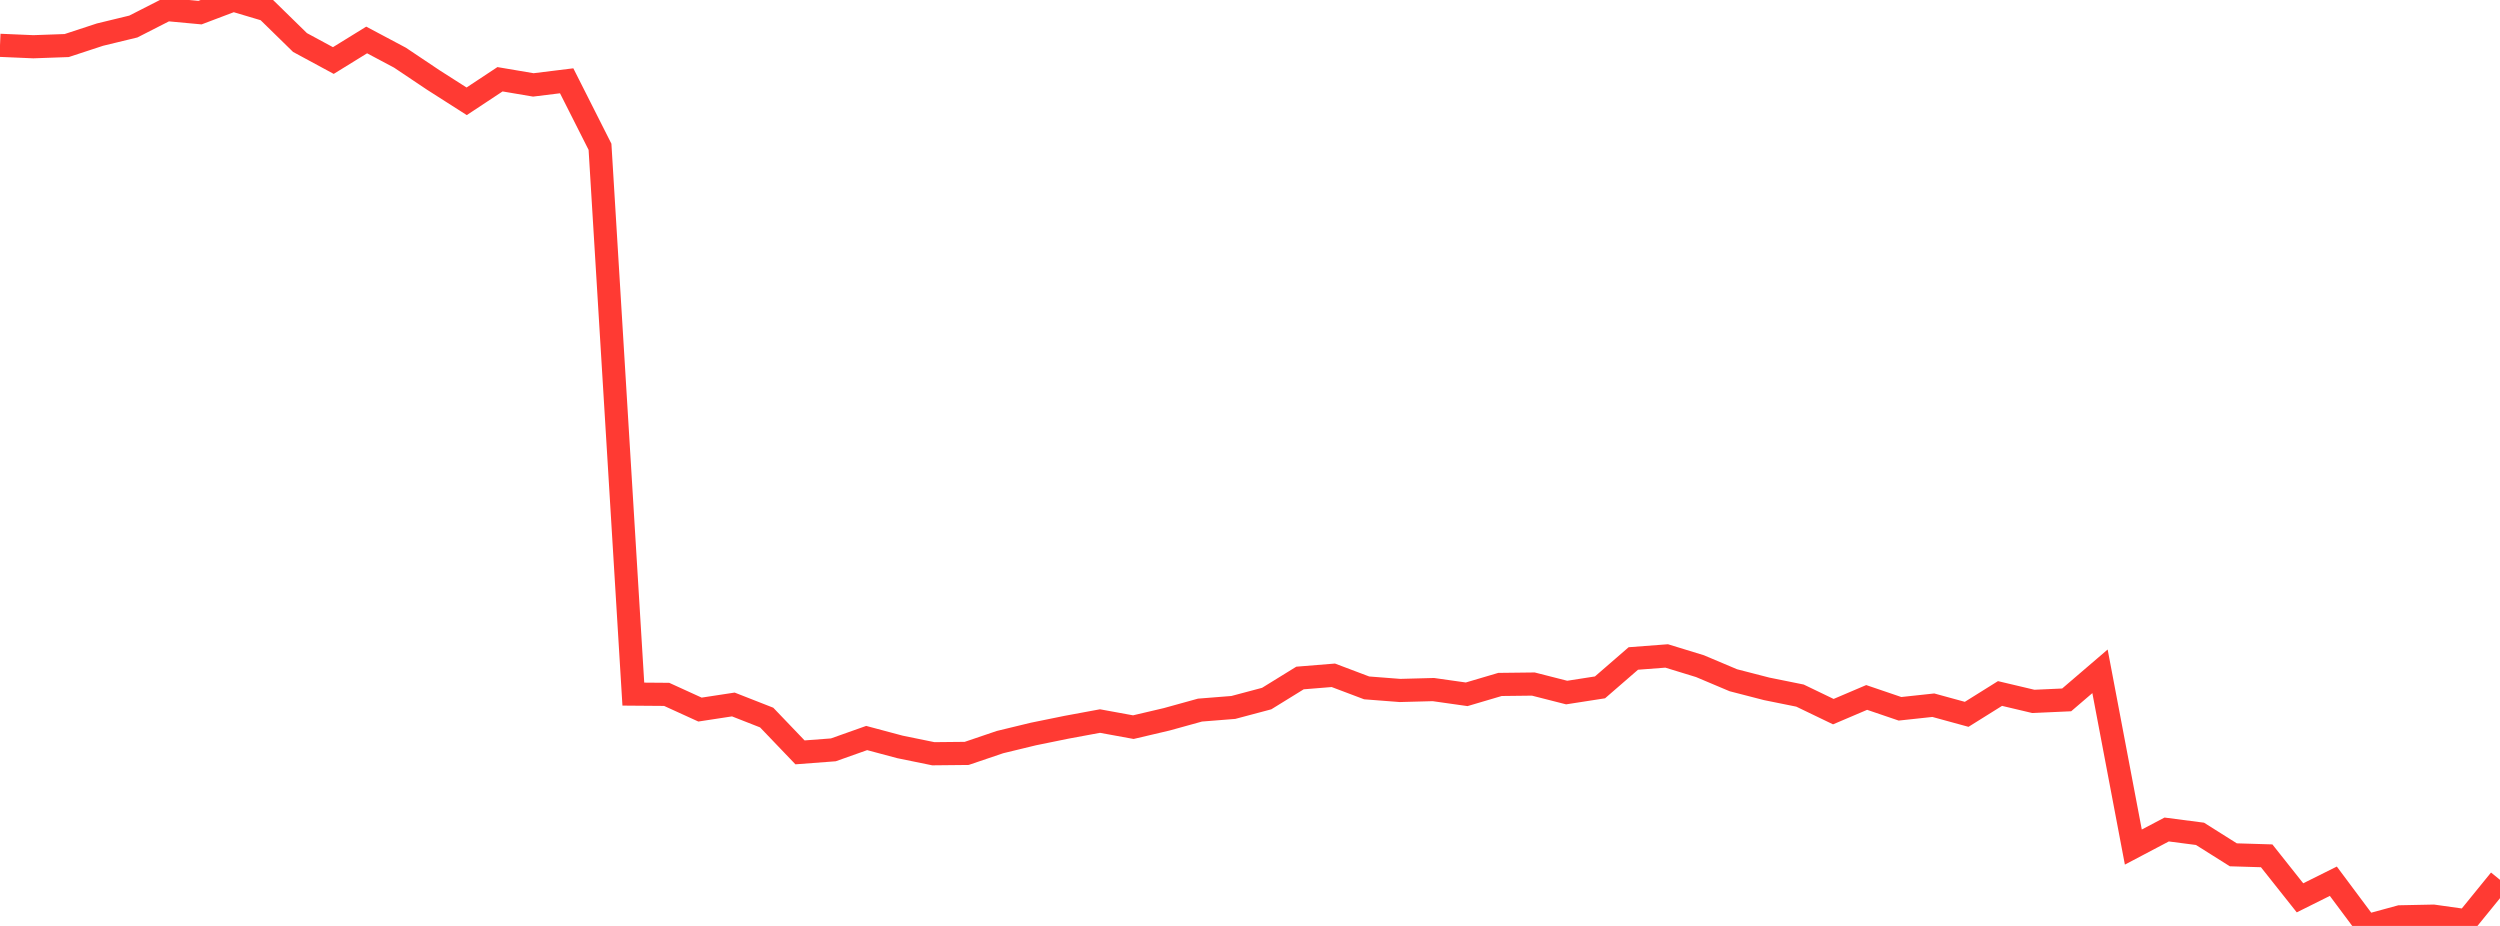 <?xml version="1.0" standalone="no"?>
<!DOCTYPE svg PUBLIC "-//W3C//DTD SVG 1.1//EN" "http://www.w3.org/Graphics/SVG/1.1/DTD/svg11.dtd">

<svg width="135" height="50" viewBox="0 0 135 50" preserveAspectRatio="none" 
  xmlns="http://www.w3.org/2000/svg"
  xmlns:xlink="http://www.w3.org/1999/xlink">


<polyline points="0.0, 2.447 1.8, 2.524 3.6, 2.46 5.4, 1.869 7.2, 1.433 9.0, 0.515 10.8, 0.682 12.6, 0.0 14.4, 0.536 16.2, 2.296 18.0, 3.269 19.8, 2.158 21.6, 3.115 23.4, 4.321 25.2, 5.47 27.0, 4.28 28.8, 4.585 30.6, 4.363 32.4, 7.927 34.2, 37.482 36.0, 37.496 37.8, 38.317 39.6, 38.042 41.4, 38.748 43.2, 40.628 45.0, 40.492 46.8, 39.853 48.6, 40.334 50.4, 40.702 52.2, 40.684 54.0, 40.073 55.8, 39.637 57.6, 39.27 59.4, 38.937 61.2, 39.266 63.0, 38.843 64.8, 38.345 66.6, 38.202 68.4, 37.723 70.2, 36.612 72.0, 36.466 73.8, 37.146 75.6, 37.285 77.4, 37.237 79.2, 37.492 81.0, 36.96 82.8, 36.939 84.6, 37.398 86.4, 37.118 88.2, 35.558 90.0, 35.421 91.8, 35.973 93.6, 36.733 95.4, 37.198 97.2, 37.562 99.0, 38.429 100.8, 37.662 102.6, 38.275 104.4, 38.081 106.2, 38.574 108.0, 37.449 109.8, 37.875 111.6, 37.794 113.4, 36.251 115.2, 45.742 117.0, 44.793 118.8, 45.027 120.6, 46.16 122.4, 46.214 124.2, 48.483 126.0, 47.586 127.8, 50.0 129.6, 49.509 131.4, 49.472 133.2, 49.725 135.0, 47.511" fill="none" stroke="#ff3a33" stroke-width="1.25"/>

</svg>